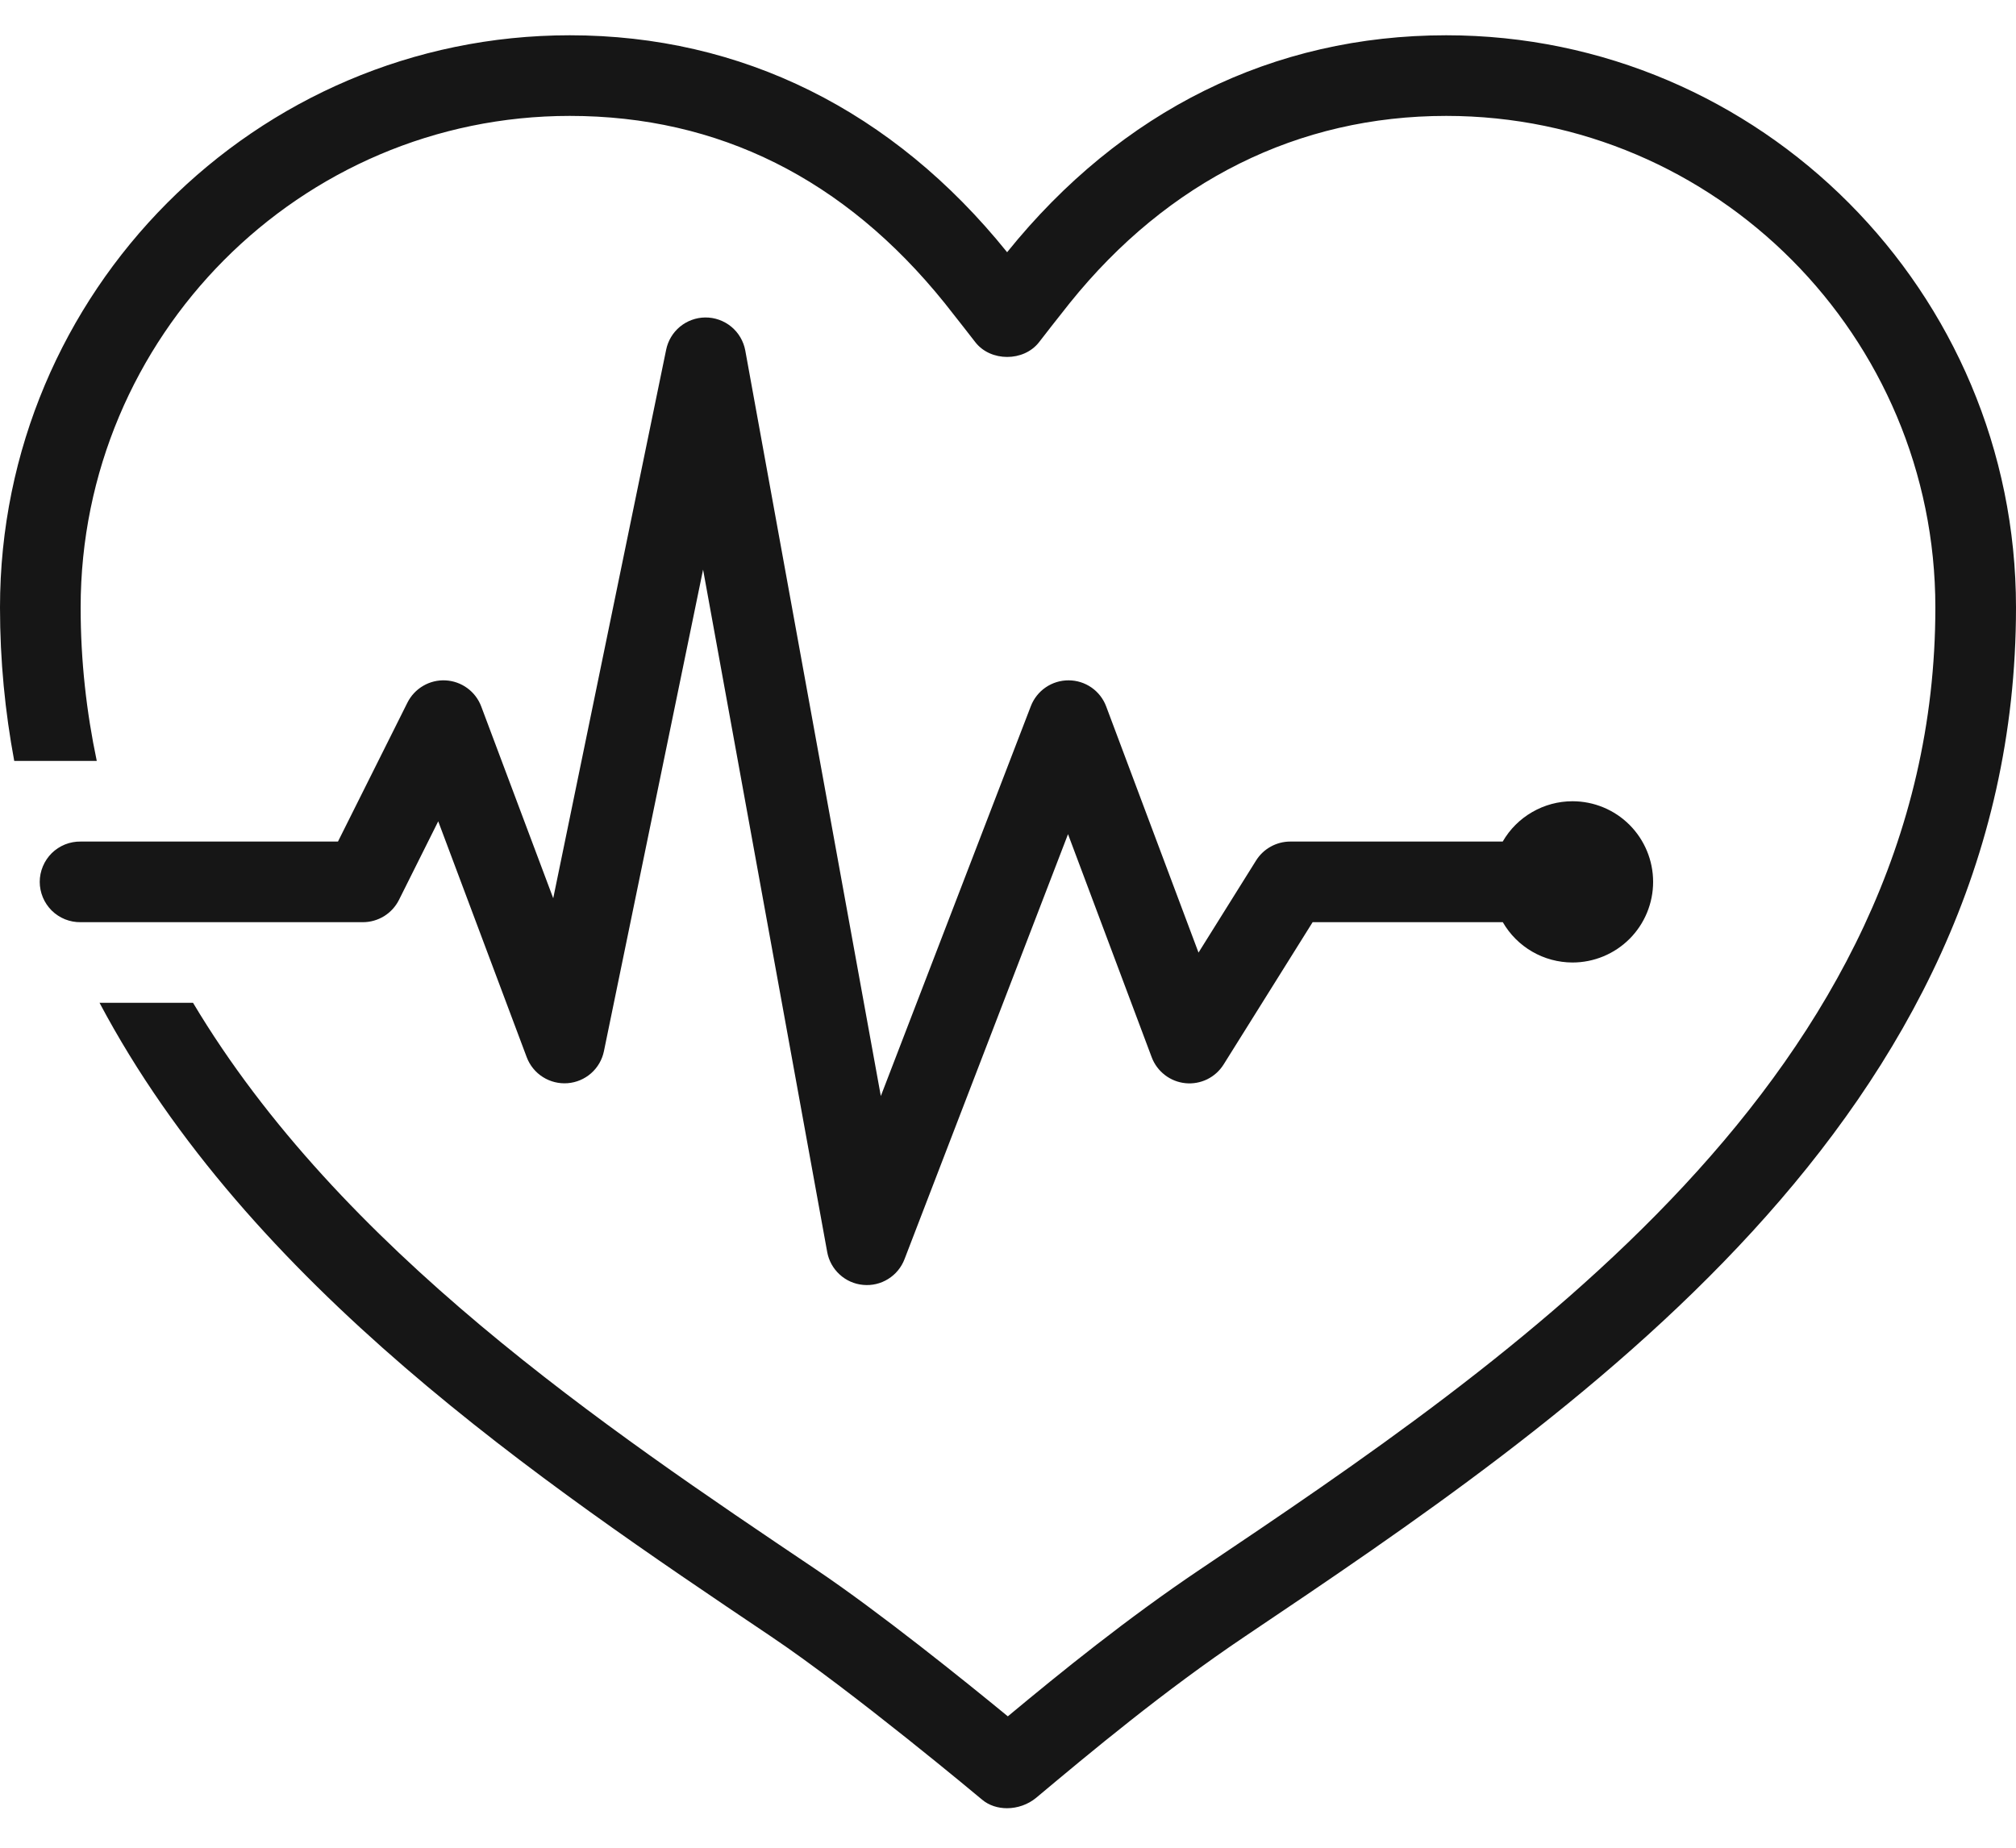 <svg width="48" height="44" viewBox="0 0 48 44" fill="none" xmlns="http://www.w3.org/2000/svg">
<path d="M13.566 0.84C6.085 0.84 0 6.953 0 14.466C0 15.739 0.122 16.954 0.339 18.12H2.304C2.059 16.956 1.92 15.741 1.92 14.466C1.92 8.012 7.143 2.76 13.566 2.76C17.108 2.76 20.112 4.26 22.492 7.217C22.677 7.447 23.222 8.149 23.222 8.149C23.586 8.617 24.375 8.617 24.739 8.149C24.739 8.148 25.281 7.45 25.468 7.219C27.814 4.301 30.915 2.76 34.434 2.76C40.857 2.76 46.08 8.012 46.08 14.466C46.08 25.601 35.96 32.407 28.571 37.374C26.837 38.54 25.269 39.812 23.996 40.871C22.98 40.036 20.929 38.383 19.427 37.373C14.396 33.989 8.102 29.753 4.596 23.88H2.37C5.94 30.611 12.864 35.274 18.356 38.968C20.299 40.274 23.352 42.829 23.383 42.855C23.548 42.994 23.761 43.059 23.976 43.059C24.224 43.059 24.476 42.972 24.669 42.812C25.949 41.741 27.703 40.272 29.642 38.968C37.39 33.757 48 26.623 48 14.466C48 6.953 41.915 0.84 34.434 0.84C30.317 0.84 26.702 2.627 23.979 6.006C21.258 2.627 17.656 0.84 13.566 0.84ZM16.791 7.56C16.571 7.562 16.36 7.64 16.19 7.779C16.021 7.919 15.905 8.112 15.861 8.327L13.172 21.39L11.458 16.823C11.392 16.648 11.277 16.496 11.126 16.386C10.976 16.276 10.796 16.212 10.61 16.202C10.423 16.192 10.238 16.237 10.077 16.331C9.915 16.425 9.785 16.564 9.701 16.731L8.047 20.04H1.92C1.793 20.038 1.666 20.062 1.548 20.109C1.43 20.157 1.323 20.227 1.232 20.316C1.142 20.406 1.07 20.512 1.021 20.63C0.972 20.747 0.946 20.873 0.946 21C0.946 21.127 0.972 21.253 1.021 21.371C1.07 21.488 1.142 21.594 1.232 21.684C1.323 21.773 1.43 21.843 1.548 21.891C1.666 21.938 1.793 21.962 1.92 21.96H8.64C8.818 21.96 8.993 21.91 9.145 21.817C9.296 21.723 9.419 21.589 9.499 21.43L10.434 19.558L12.542 25.178C12.616 25.372 12.75 25.537 12.926 25.648C13.101 25.759 13.308 25.81 13.515 25.794C13.722 25.778 13.918 25.695 14.074 25.558C14.23 25.421 14.337 25.236 14.379 25.033L16.74 13.564L19.695 29.813C19.732 30.019 19.836 30.207 19.991 30.349C20.145 30.491 20.341 30.578 20.55 30.597C20.759 30.617 20.968 30.568 21.146 30.457C21.324 30.347 21.461 30.181 21.536 29.985L25.429 19.864L27.422 25.178C27.485 25.345 27.594 25.491 27.736 25.6C27.877 25.709 28.047 25.776 28.225 25.794C28.403 25.812 28.582 25.779 28.743 25.701C28.903 25.622 29.039 25.5 29.134 25.348L31.253 21.96H35.781C35.949 22.252 36.191 22.494 36.482 22.662C36.773 22.831 37.103 22.919 37.44 22.92C37.949 22.92 38.438 22.718 38.798 22.358C39.158 21.998 39.36 21.509 39.36 21C39.36 20.491 39.158 20.003 38.798 19.642C38.438 19.282 37.949 19.08 37.44 19.08C37.103 19.08 36.772 19.169 36.481 19.338C36.189 19.506 35.947 19.748 35.779 20.04H30.72C30.557 20.04 30.397 20.082 30.255 20.161C30.112 20.24 29.992 20.354 29.906 20.492L28.536 22.684L26.338 16.823C26.27 16.64 26.147 16.483 25.988 16.372C25.828 16.261 25.638 16.201 25.444 16.201C25.249 16.2 25.059 16.258 24.898 16.368C24.737 16.478 24.614 16.634 24.544 16.815L20.972 26.1L17.745 8.348C17.704 8.125 17.586 7.924 17.412 7.78C17.237 7.636 17.017 7.558 16.791 7.56Z" fill="#161616"/>
</svg>
